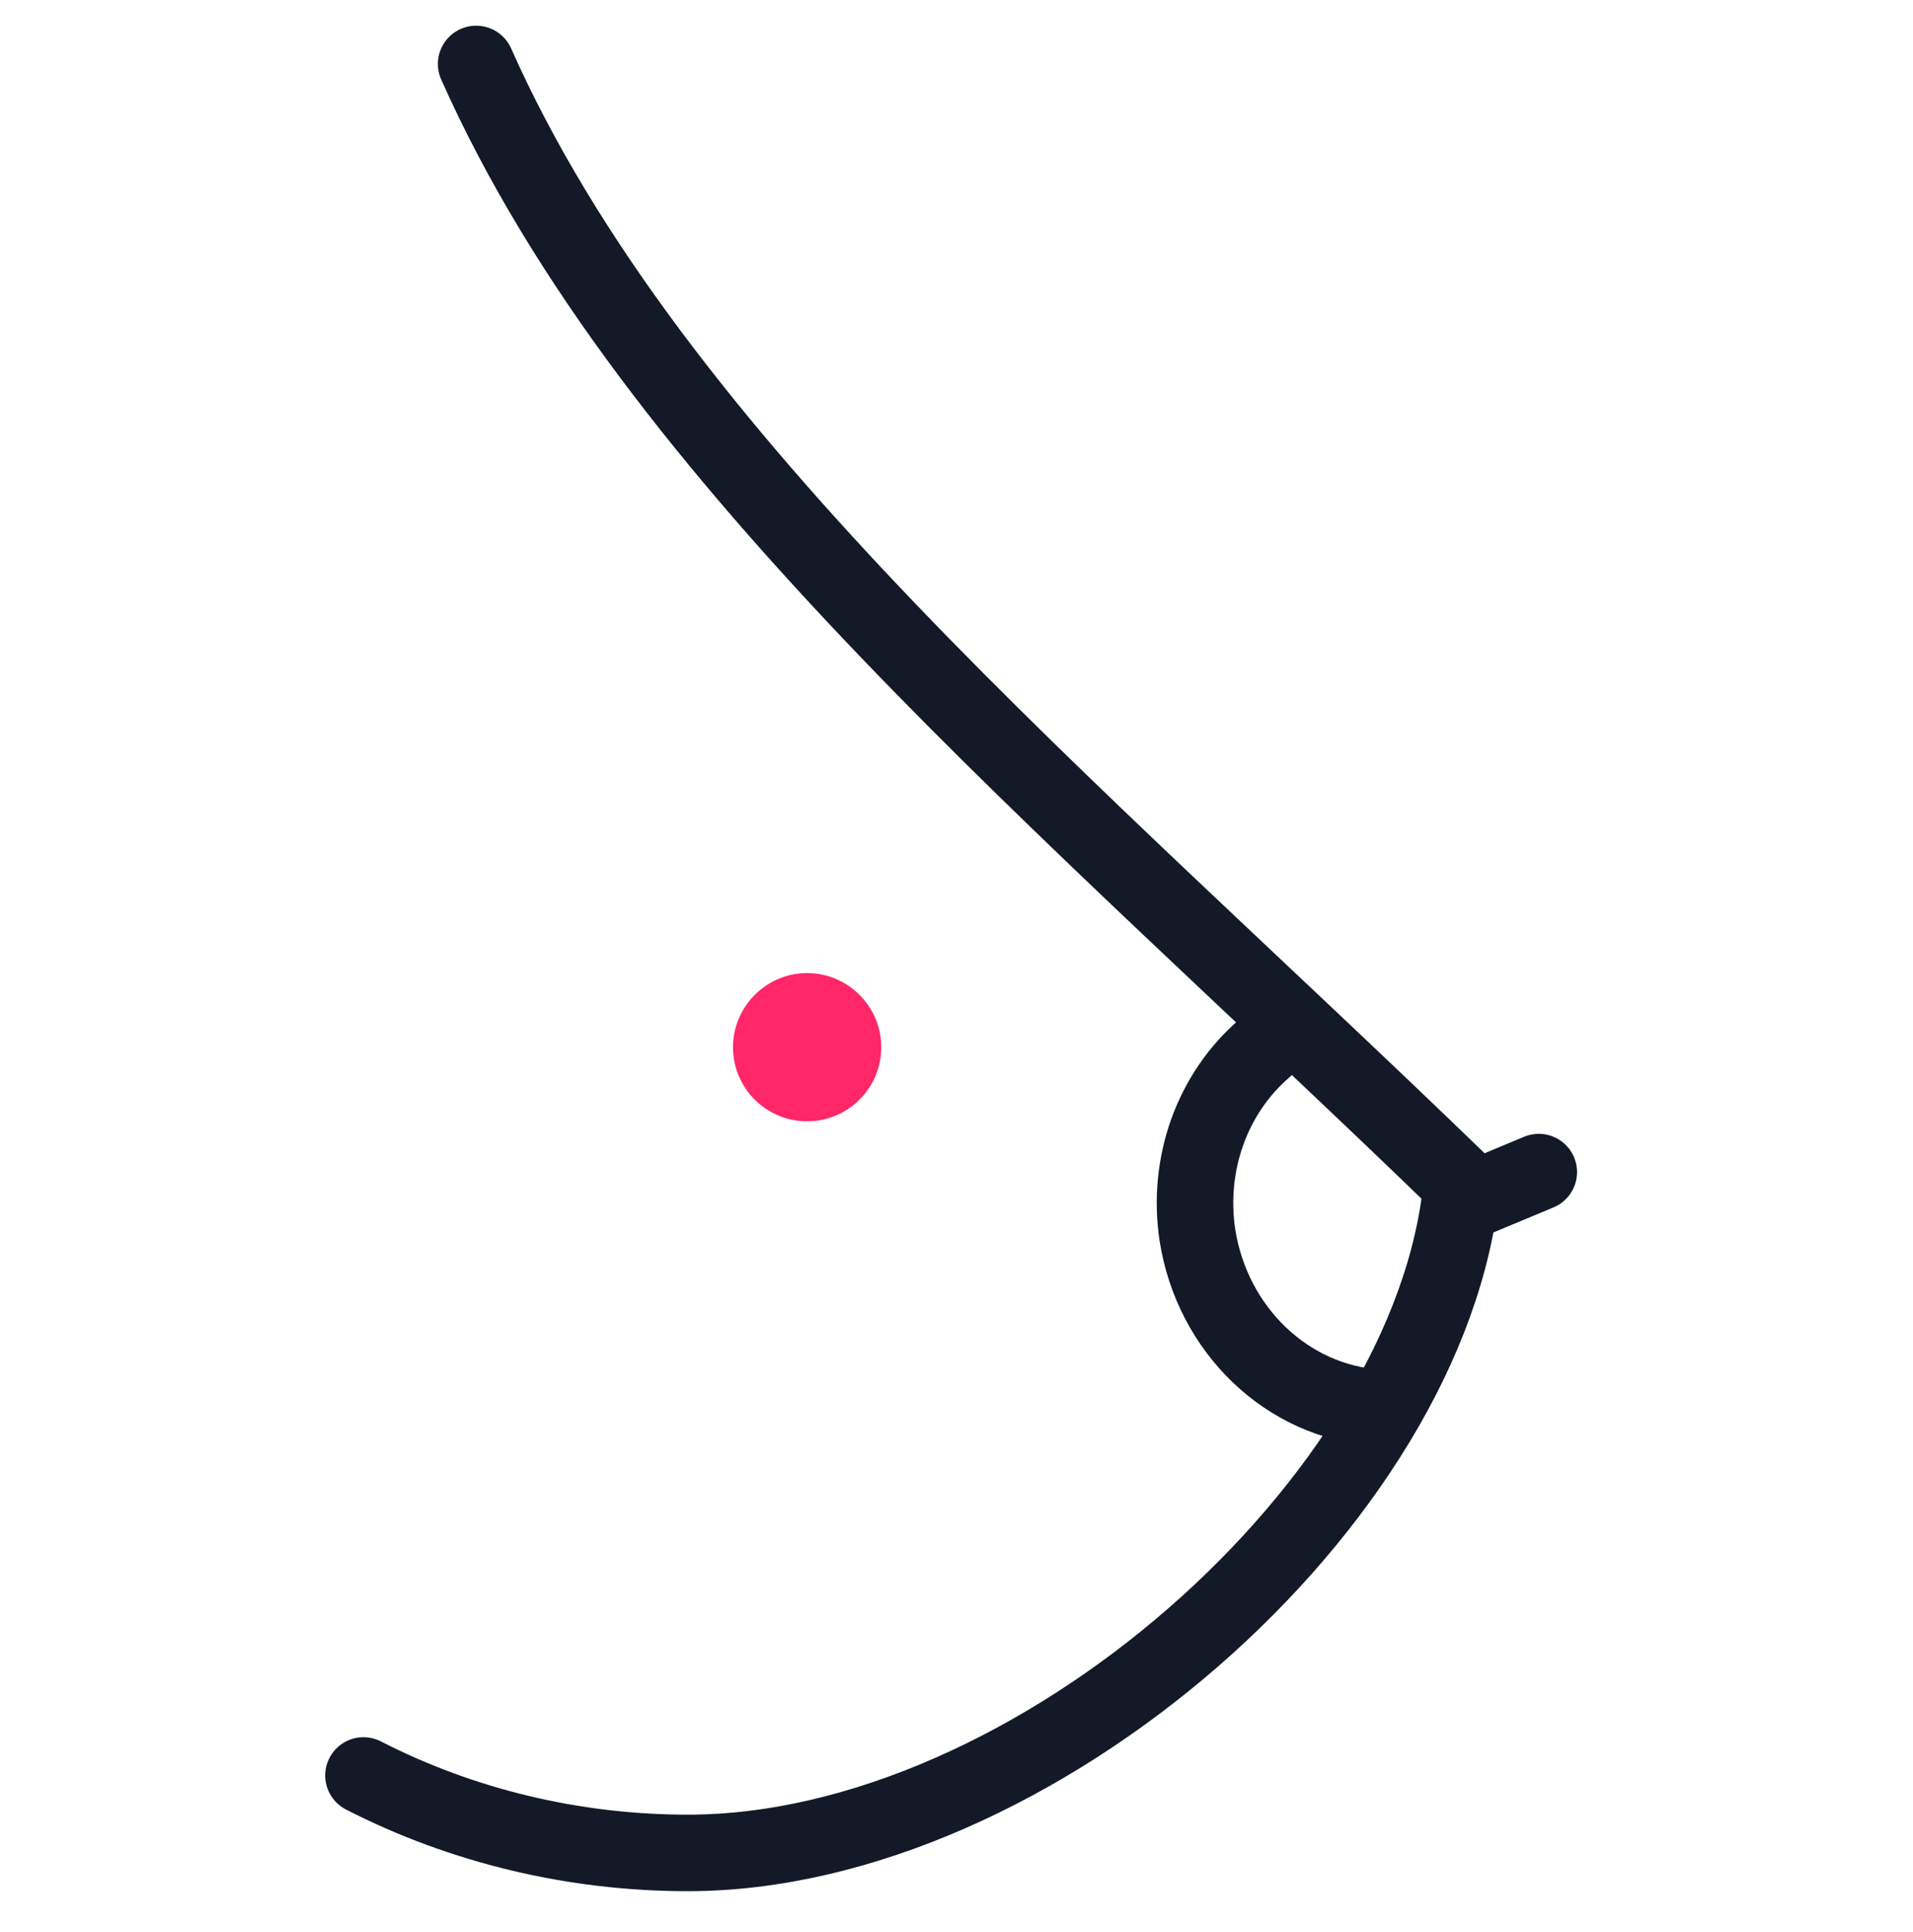<svg width="100" height="101" viewBox="0 0 100 101" fill="none" xmlns="http://www.w3.org/2000/svg">
<path d="M19 92.817C24.173 95.471 30.024 96.866 35.953 96.866C54.049 96.866 74.839 78.46 76.408 61.914C55.968 42.093 34.112 24.094 24.89 3.343" stroke="#131927" stroke-width="4" stroke-linecap="round" stroke-linejoin="round"/>
<path d="M77.183 62.631L80.438 61.274" stroke="#131927" stroke-width="4" stroke-linecap="round" stroke-linejoin="round"/>
<path d="M72.068 73.597C67.302 73.306 63.369 69.528 62.594 64.568C62.032 60.848 63.369 57.147 66.1 54.803" stroke="#131927" stroke-width="4" stroke-linecap="round" stroke-linejoin="round"/>
<path fill-rule="evenodd" clip-rule="evenodd" d="M42.192 58.62C44.323 58.62 46.067 56.895 46.067 54.745C46.067 52.614 44.323 50.87 42.192 50.87C40.061 50.87 38.317 52.614 38.317 54.745C38.317 56.895 40.061 58.62 42.192 58.62Z" fill="#FF2768"/>
</svg>
